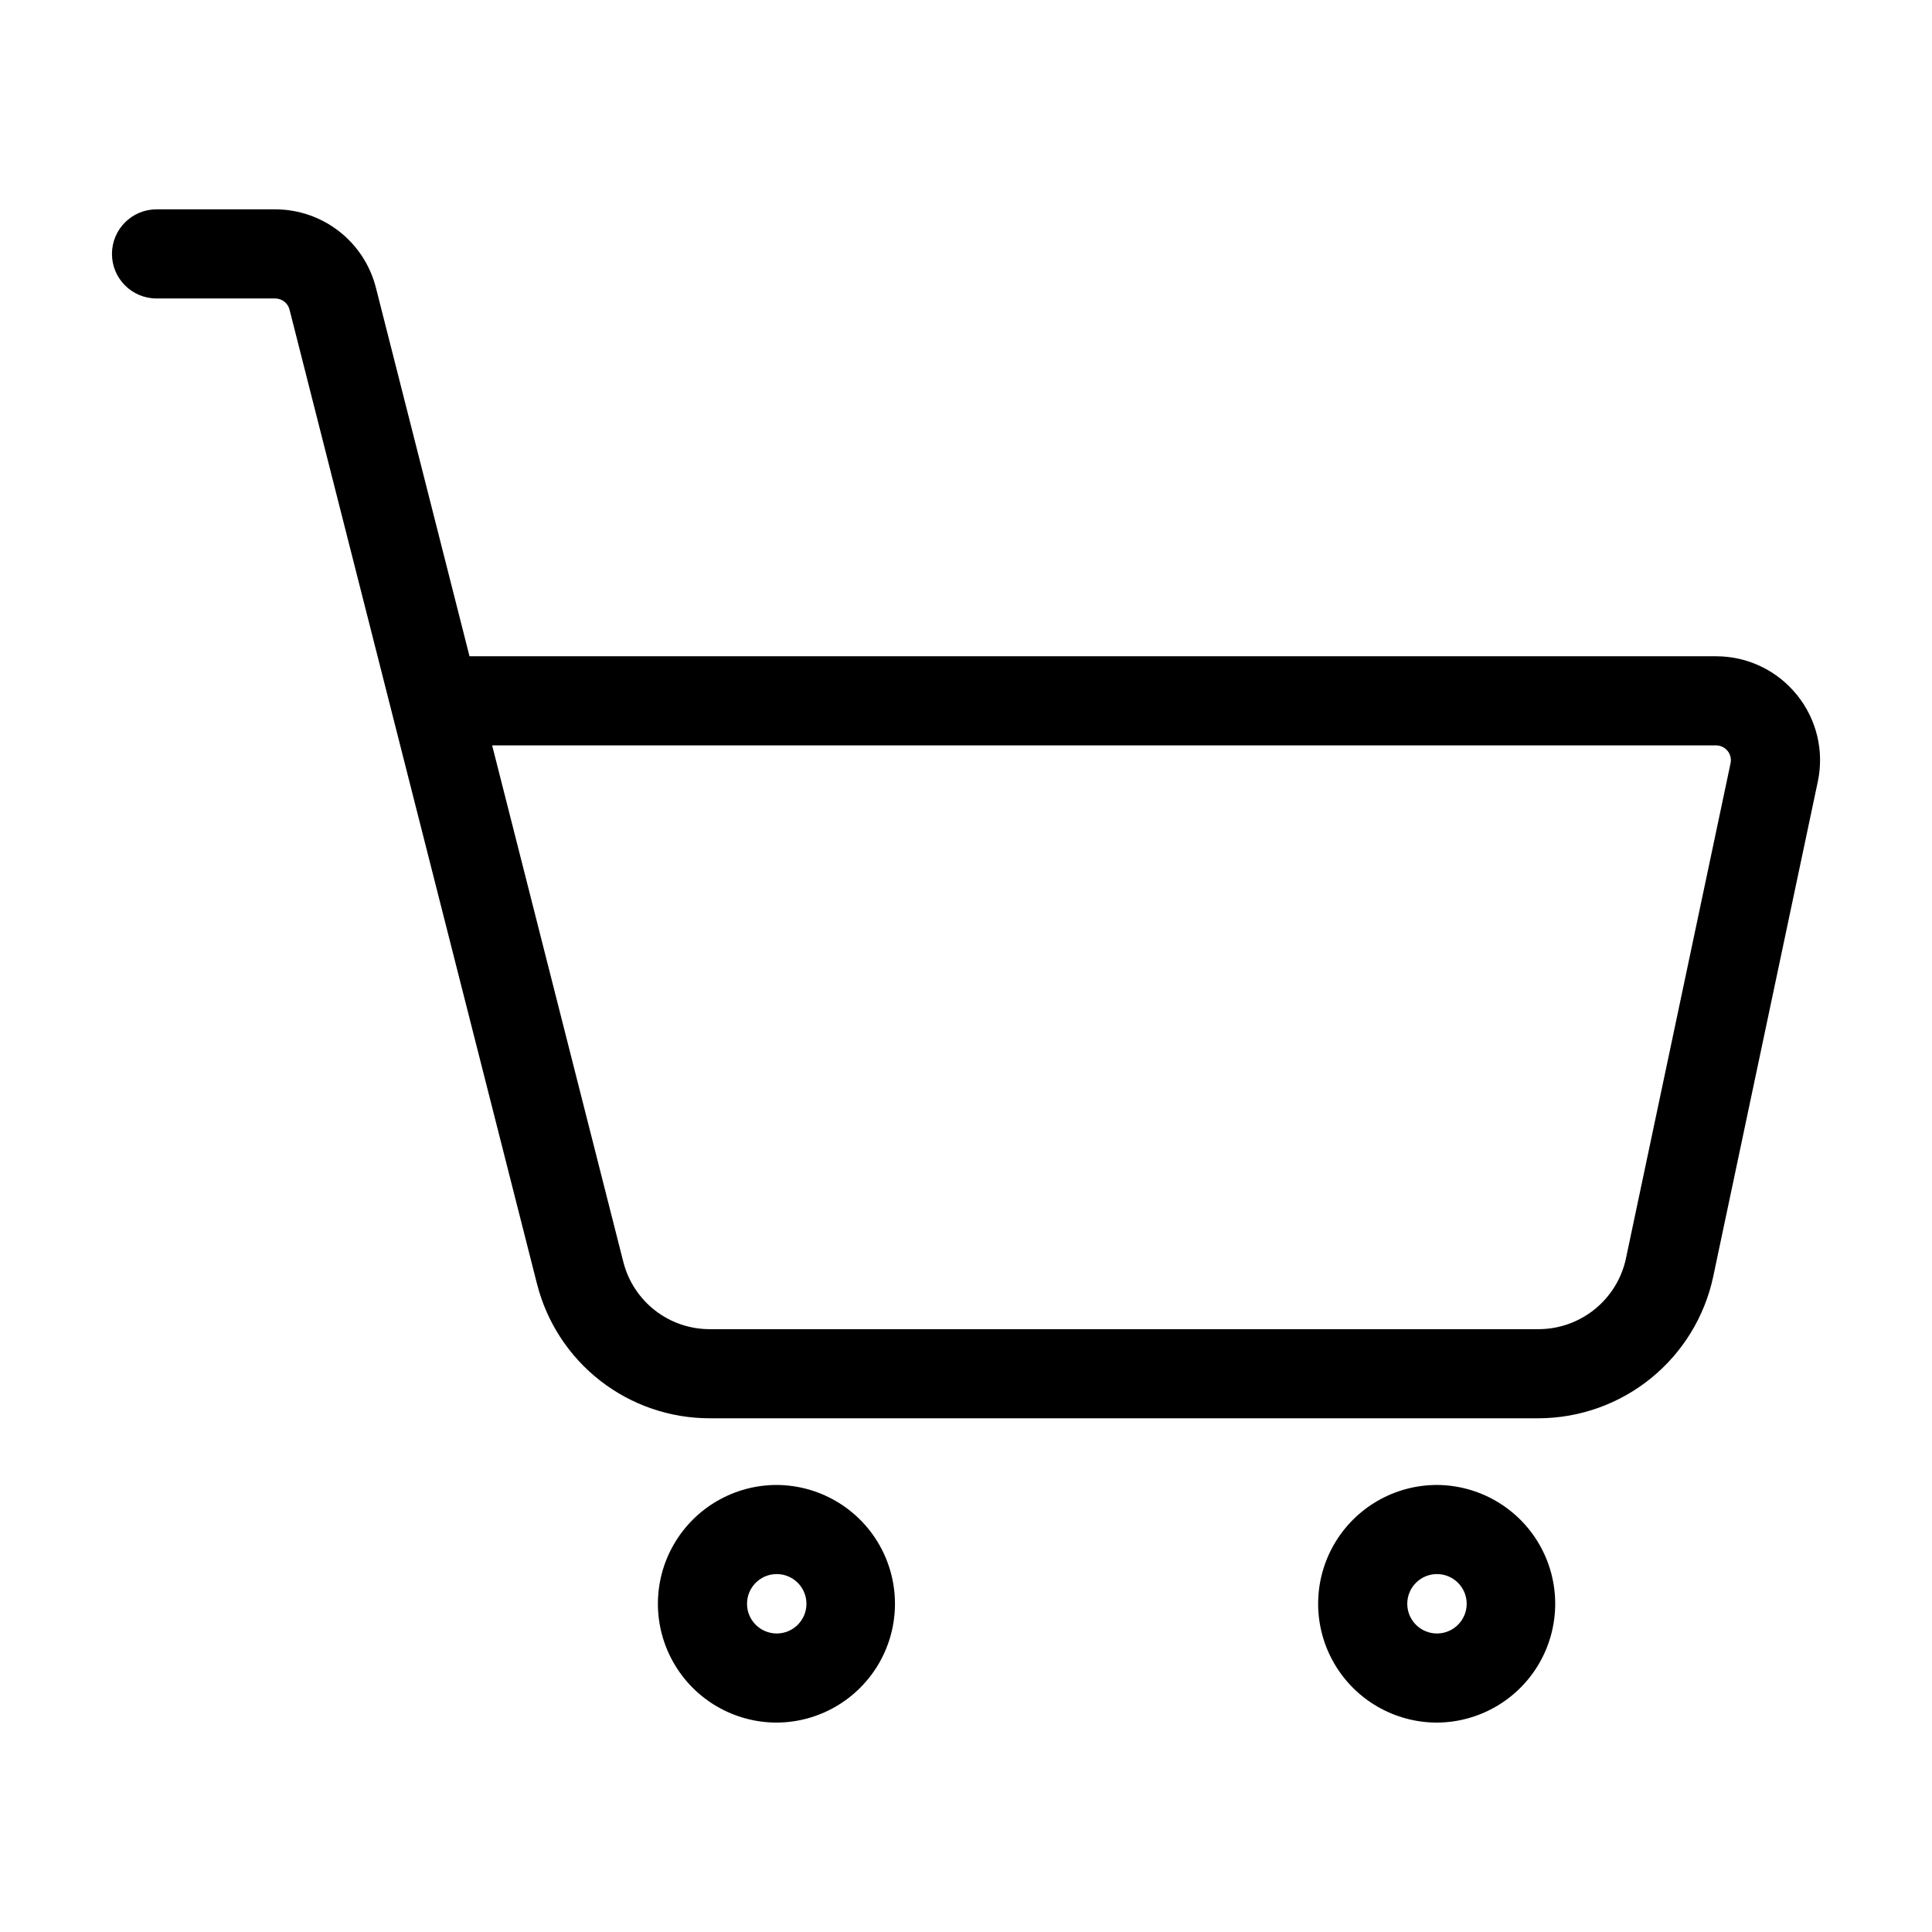 <?xml version="1.0" encoding="UTF-8"?>
<!-- Uploaded to: ICON Repo, www.iconrepo.com, Generator: ICON Repo Mixer Tools -->
<svg fill="#000000" width="800px" height="800px" version="1.1" viewBox="144 144 512 512" xmlns="http://www.w3.org/2000/svg">
 <path d="m620.17 328.12c-5.219-6.465-13.09-10.215-21.402-10.199h-330.34l-24.805-97.668c-1.508-5.941-4.949-11.211-9.789-14.973-4.836-3.762-10.789-5.805-16.918-5.801h-31.438c-6.519 0-11.805 5.285-11.805 11.809 0 6.519 5.285 11.809 11.805 11.809h31.438c1.801 0 3.371 1.219 3.816 2.969l27.008 106.34c0.039 0.156 0.078 0.324 0.121 0.48l38.453 151.37h0.004c2.578 10.184 8.48 19.215 16.773 25.664 8.289 6.449 18.496 9.945 29 9.941h219.7c10.82-0.039 21.301-3.777 29.707-10.59 8.406-6.816 14.23-16.297 16.504-26.875l27.73-131.23c1.734-8.129-0.309-16.605-5.559-23.051zm-45.281 149.39 0.004 0.004c-1.137 5.289-4.051 10.031-8.254 13.438s-9.441 5.273-14.852 5.293h-219.7c-5.25 0.004-10.355-1.746-14.5-4.973-4.144-3.223-7.098-7.738-8.391-12.828l-34.773-136.91h324.34c1.188 0 2.312 0.535 3.059 1.457 0.746 0.918 1.039 2.129 0.793 3.289zm-50.082 60.016 0.004 0.004c-11.25 0-21.645 6-27.27 15.746-5.625 9.742-5.625 21.742 0 31.484 5.625 9.746 16.02 15.746 27.27 15.746 11.211-0.055 21.551-6.07 27.141-15.789 5.59-9.719 5.59-21.68 0-31.398-5.59-9.719-15.93-15.73-27.141-15.789zm0 39.359 0.004 0.004c-4.348 0-7.871-3.523-7.871-7.871 0-4.348 3.523-7.871 7.871-7.871s7.875 3.523 7.875 7.871c0 4.348-3.527 7.871-7.875 7.871zm-174.97-39.359 0.004 0.004c-11.25 0-21.645 6-27.27 15.746-5.625 9.742-5.625 21.742 0 31.484 5.625 9.746 16.02 15.746 27.27 15.746 11.215-0.055 21.551-6.07 27.141-15.789 5.59-9.719 5.59-21.68 0-31.398-5.59-9.719-15.926-15.73-27.141-15.789zm0 39.359 0.004 0.004c-4.348 0-7.871-3.523-7.871-7.871 0-4.348 3.523-7.871 7.871-7.871s7.875 3.523 7.875 7.871c0 4.348-3.527 7.871-7.875 7.871z"/>
</svg>